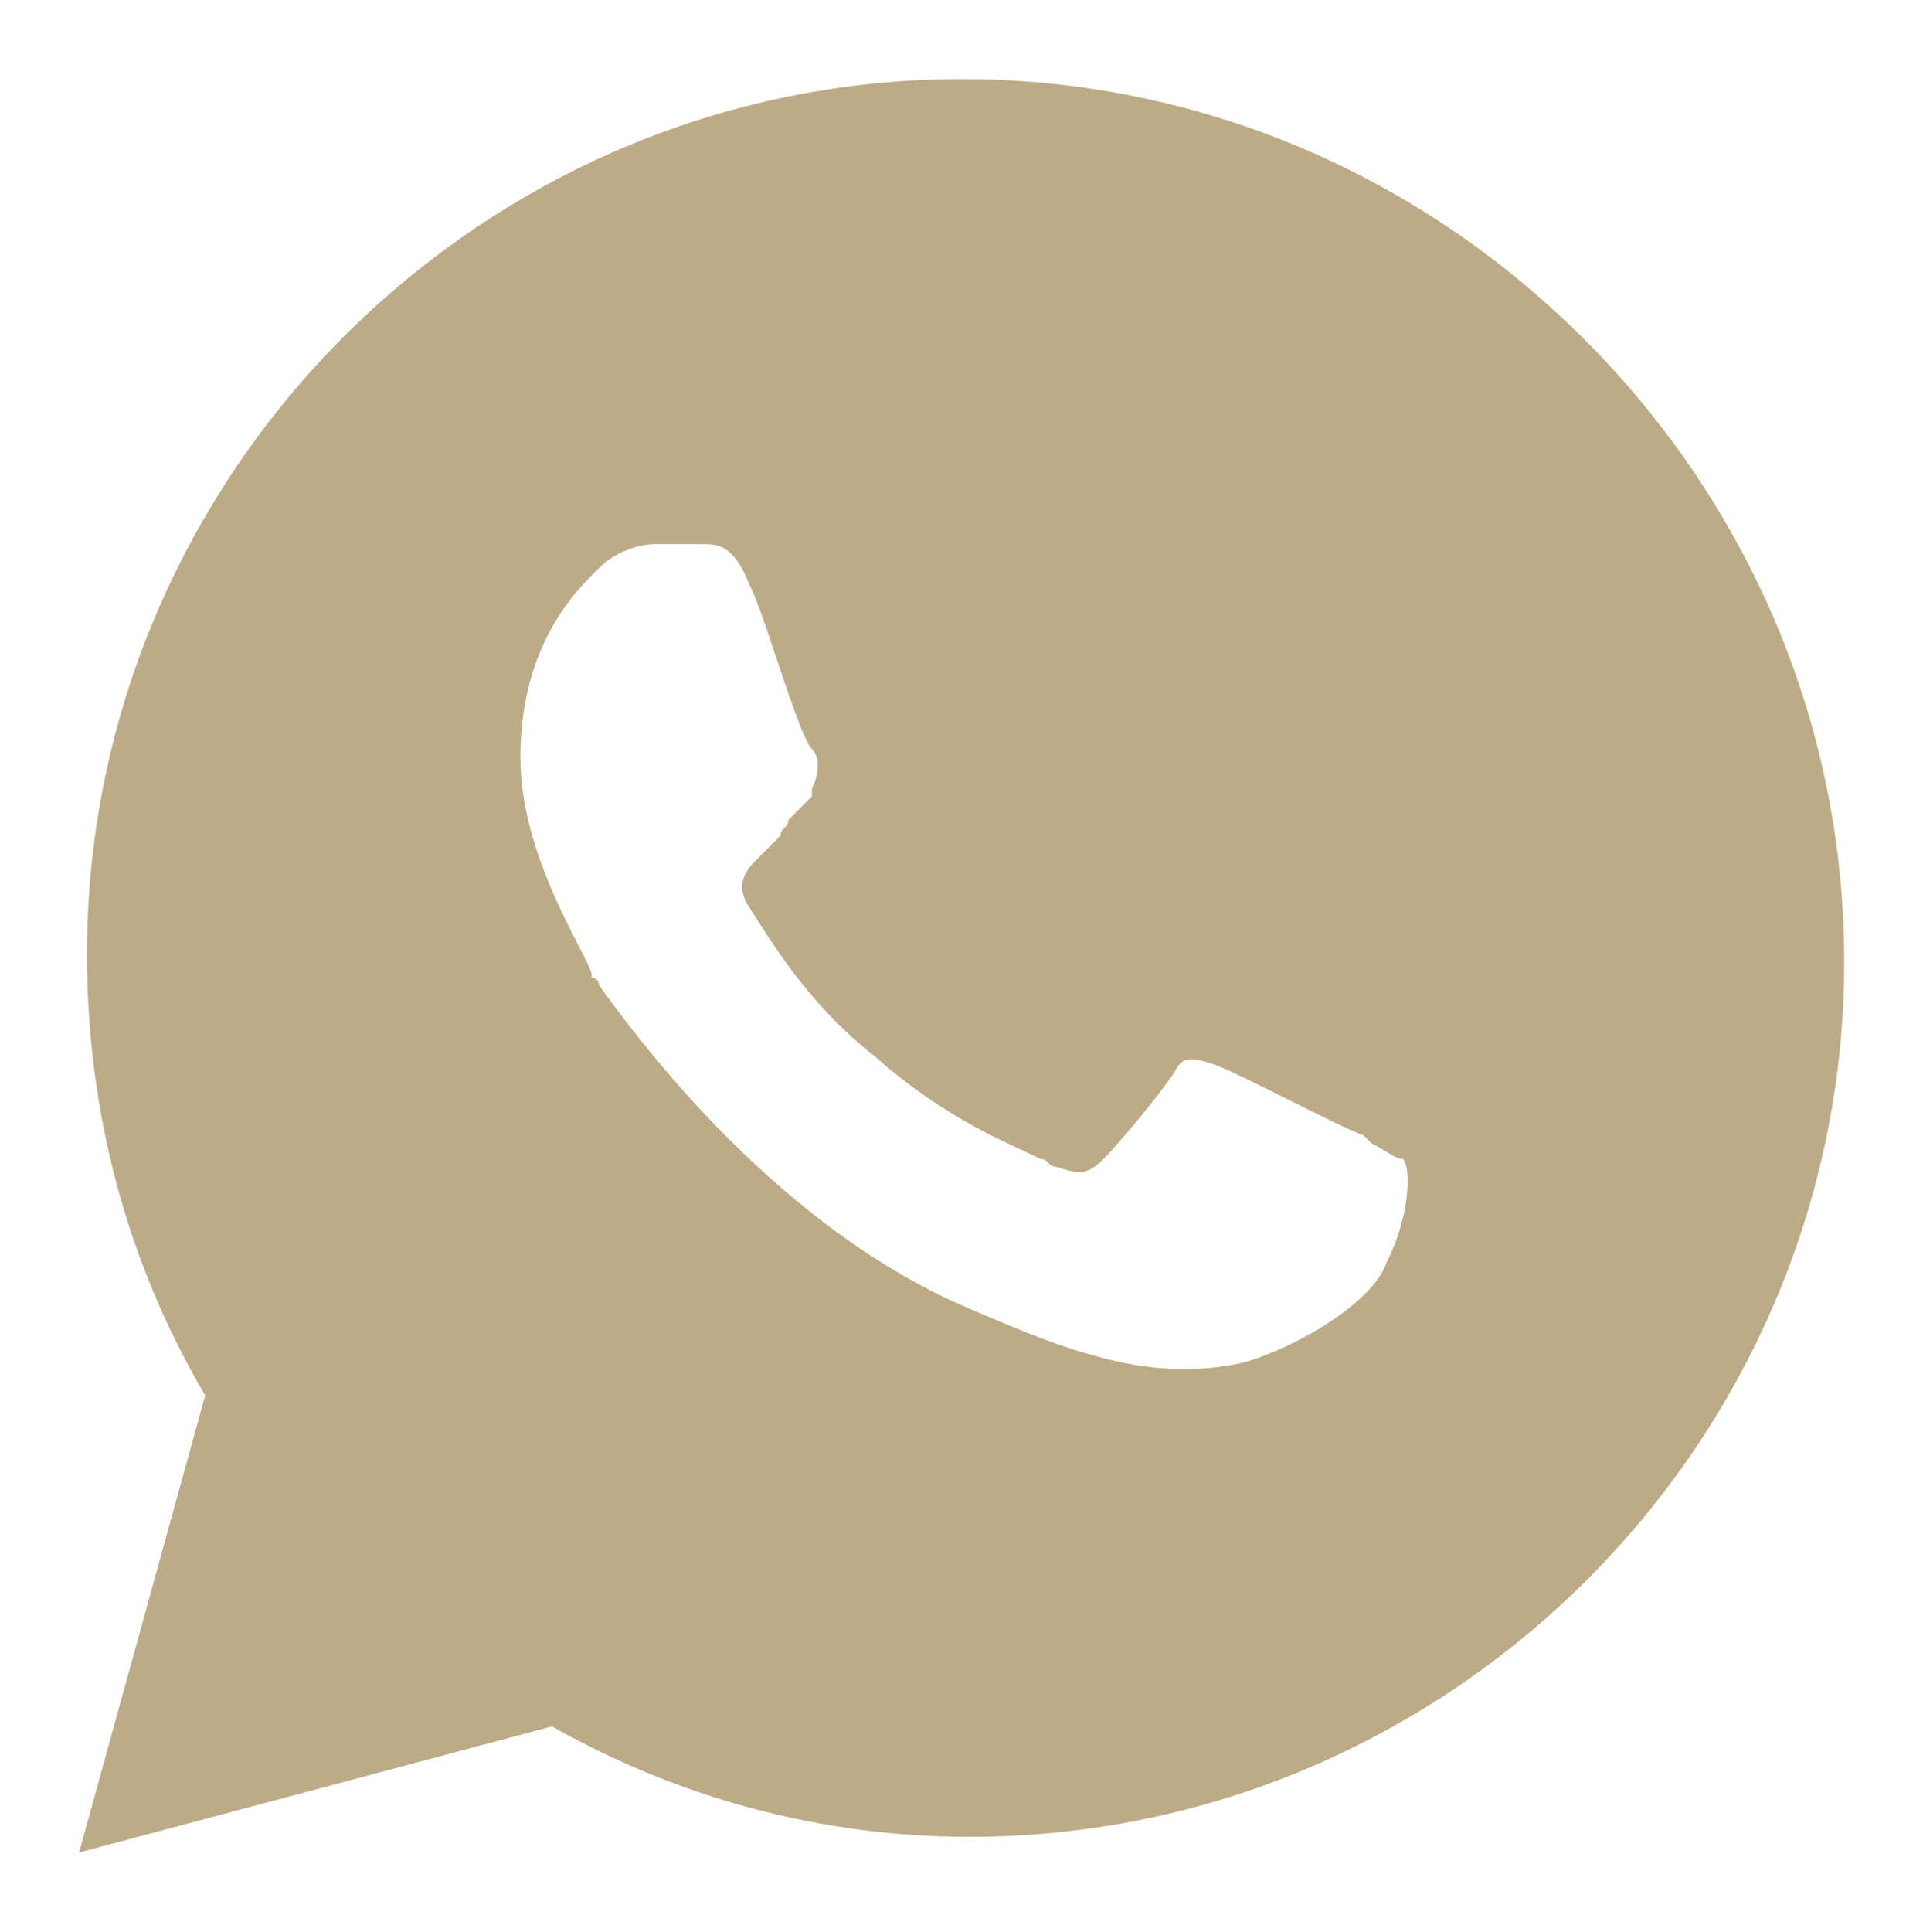 <?xml version="1.0" encoding="UTF-8"?> <svg xmlns="http://www.w3.org/2000/svg" viewBox="0 0 18.99 19.07" data-guides="{&quot;vertical&quot;:[],&quot;horizontal&quot;:[]}"><defs></defs><path fill="#bcab86" stroke="none" fill-opacity="1" stroke-width="1" stroke-opacity="1" clip-rule="evenodd" fill-rule="evenodd" class="st0" id="tSvg5342ee5305" title="Path 6" d="M9.497 0.781C11.831 0.781 14.01 1.715 15.644 3.349C17.278 4.983 18.212 7.162 18.212 9.496C18.212 14.243 14.321 18.134 9.574 18.134C9.574 18.134 9.574 18.134 9.574 18.134C8.096 18.134 6.695 17.745 5.45 17.044C3.894 17.459 2.338 17.874 0.781 18.289C1.196 16.785 1.611 15.28 2.026 13.776C1.248 12.453 0.859 10.975 0.859 9.419C0.859 4.672 4.75 0.781 9.497 0.781C9.497 0.781 9.497 0.781 9.497 0.781ZM11.987 10.508C12.22 10.586 13.232 11.13 13.465 11.208C13.491 11.234 13.517 11.26 13.543 11.286C13.698 11.364 13.776 11.442 13.854 11.442C13.932 11.52 13.932 11.986 13.698 12.453C13.543 12.92 12.609 13.387 12.22 13.465C11.831 13.543 11.364 13.543 10.819 13.387C10.508 13.309 10.119 13.154 9.574 12.92C7.551 12.064 6.151 10.041 5.917 9.73C5.917 9.73 5.917 9.652 5.839 9.652C5.839 9.652 5.839 9.652 5.839 9.652C5.917 9.574 5.139 8.563 5.139 7.473C5.139 6.462 5.606 5.917 5.839 5.684C5.839 5.684 5.839 5.684 5.917 5.606C6.073 5.45 6.306 5.372 6.462 5.372C6.617 5.372 6.773 5.372 6.851 5.372C6.851 5.372 6.851 5.372 6.929 5.372C7.084 5.372 7.24 5.372 7.396 5.761C7.473 5.917 7.551 6.15 7.629 6.384C7.785 6.851 7.94 7.318 8.018 7.395C8.096 7.473 8.096 7.629 8.018 7.785C8.018 7.81 8.018 7.836 8.018 7.862C7.94 7.94 7.862 8.018 7.785 8.096C7.785 8.174 7.707 8.174 7.707 8.251C7.629 8.329 7.551 8.407 7.473 8.485C7.396 8.563 7.24 8.718 7.396 8.952C7.551 9.185 7.94 9.885 8.641 10.43C9.341 11.053 9.963 11.286 10.275 11.442C10.353 11.442 10.353 11.52 10.43 11.52C10.664 11.597 10.742 11.597 10.897 11.442C11.053 11.286 11.442 10.819 11.598 10.586C11.675 10.43 11.753 10.43 11.987 10.508C11.987 10.508 11.987 10.508 11.987 10.508C11.987 10.508 11.987 10.508 11.987 10.508Z"></path></svg> 
